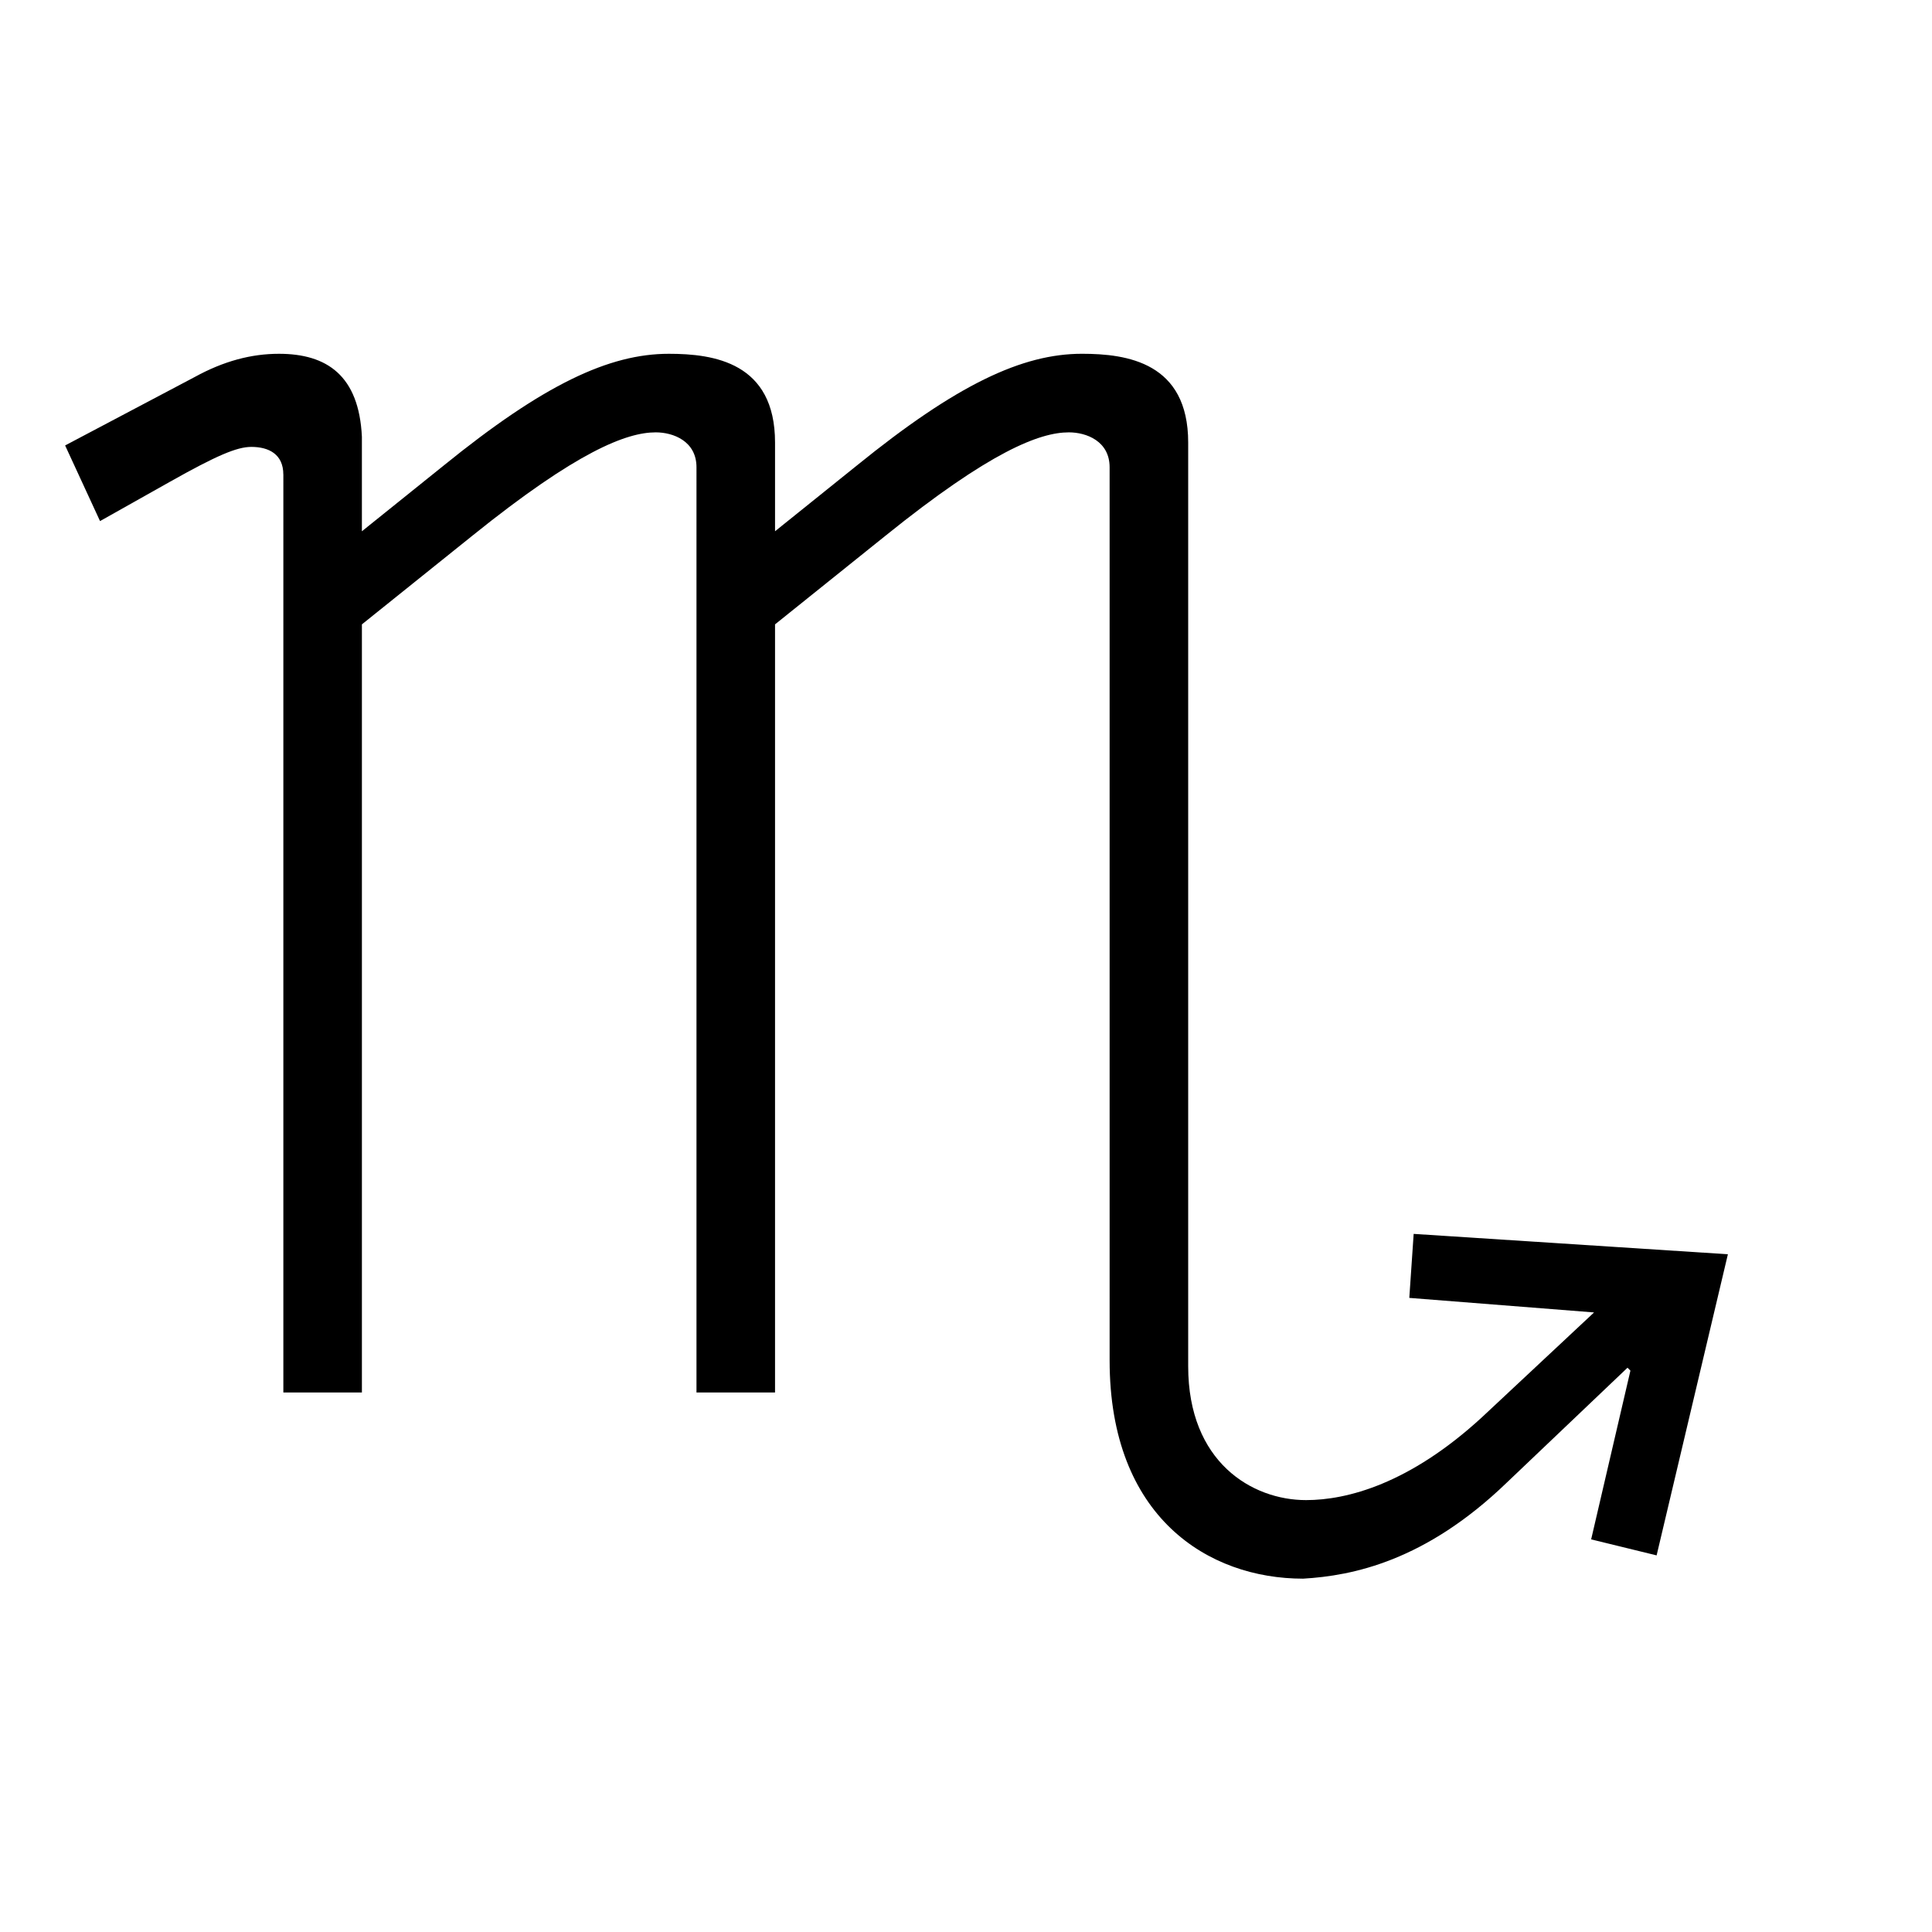 <?xml version="1.0" encoding="utf-8"?>
<!-- Generator: Adobe Illustrator 20.1.0, SVG Export Plug-In . SVG Version: 6.00 Build 0)  -->
<!DOCTYPE svg PUBLIC "-//W3C//DTD SVG 1.1//EN" "http://www.w3.org/Graphics/SVG/1.1/DTD/svg11.dtd">
<svg version="1.1" id="Calque_1" xmlns="http://www.w3.org/2000/svg" xmlns:xlink="http://www.w3.org/1999/xlink" x="0px" y="0px"
	 width="140px" height="140px" viewBox="0 0 140 140" style="enable-background:new 0 0 140 140;" xml:space="preserve">
<style type="text/css">
	.st0{fill:#000000;}
</style>
<g id="XMLID_59_">
	<path id="XMLID_25_" class="st0" d="M20.531,34.387c0-1.476-1.054-2.003-2.319-2.003
		c-1.054,0-2.53,0.633-5.903,2.53l-5.06,2.846L4.719,32.279l9.382-4.955
		c2.108-1.16,4.111-1.687,6.114-1.687c3.478,0,5.798,1.582,6.009,6.009v6.852
		l5.903-4.744c7.273-5.903,12.017-8.117,16.339-8.117
		c3.268,0,7.696,0.633,7.696,6.43v6.43l5.903-4.744
		c7.273-5.903,12.017-8.117,16.339-8.117c3.268,0,7.696,0.633,7.696,6.43v6.43
		v60.509c0,6.957,4.638,9.698,8.539,9.698c2.952,0,7.484-1.16,12.755-6.009
		l8.117-7.59l-13.388-1.054l0.316-4.638l22.77,1.476l-5.165,21.821l-4.744-1.16
		l2.846-12.228l-0.211-0.211l-8.75,8.328c-5.903,5.693-11.174,6.747-14.758,6.958
		c-6.852,0-14.02-4.427-14.02-15.812V33.86c0-1.897-1.687-2.53-2.952-2.53
		c-2.109,0-5.692,1.37-13.282,7.484l-8.011,6.43v55.659h-5.692V33.86
		c0-1.897-1.687-2.53-2.952-2.53c-2.109,0-5.692,1.37-13.282,7.484l-8.011,6.43
		v55.659h-5.692V34.387z"/>
</g>
</svg>
